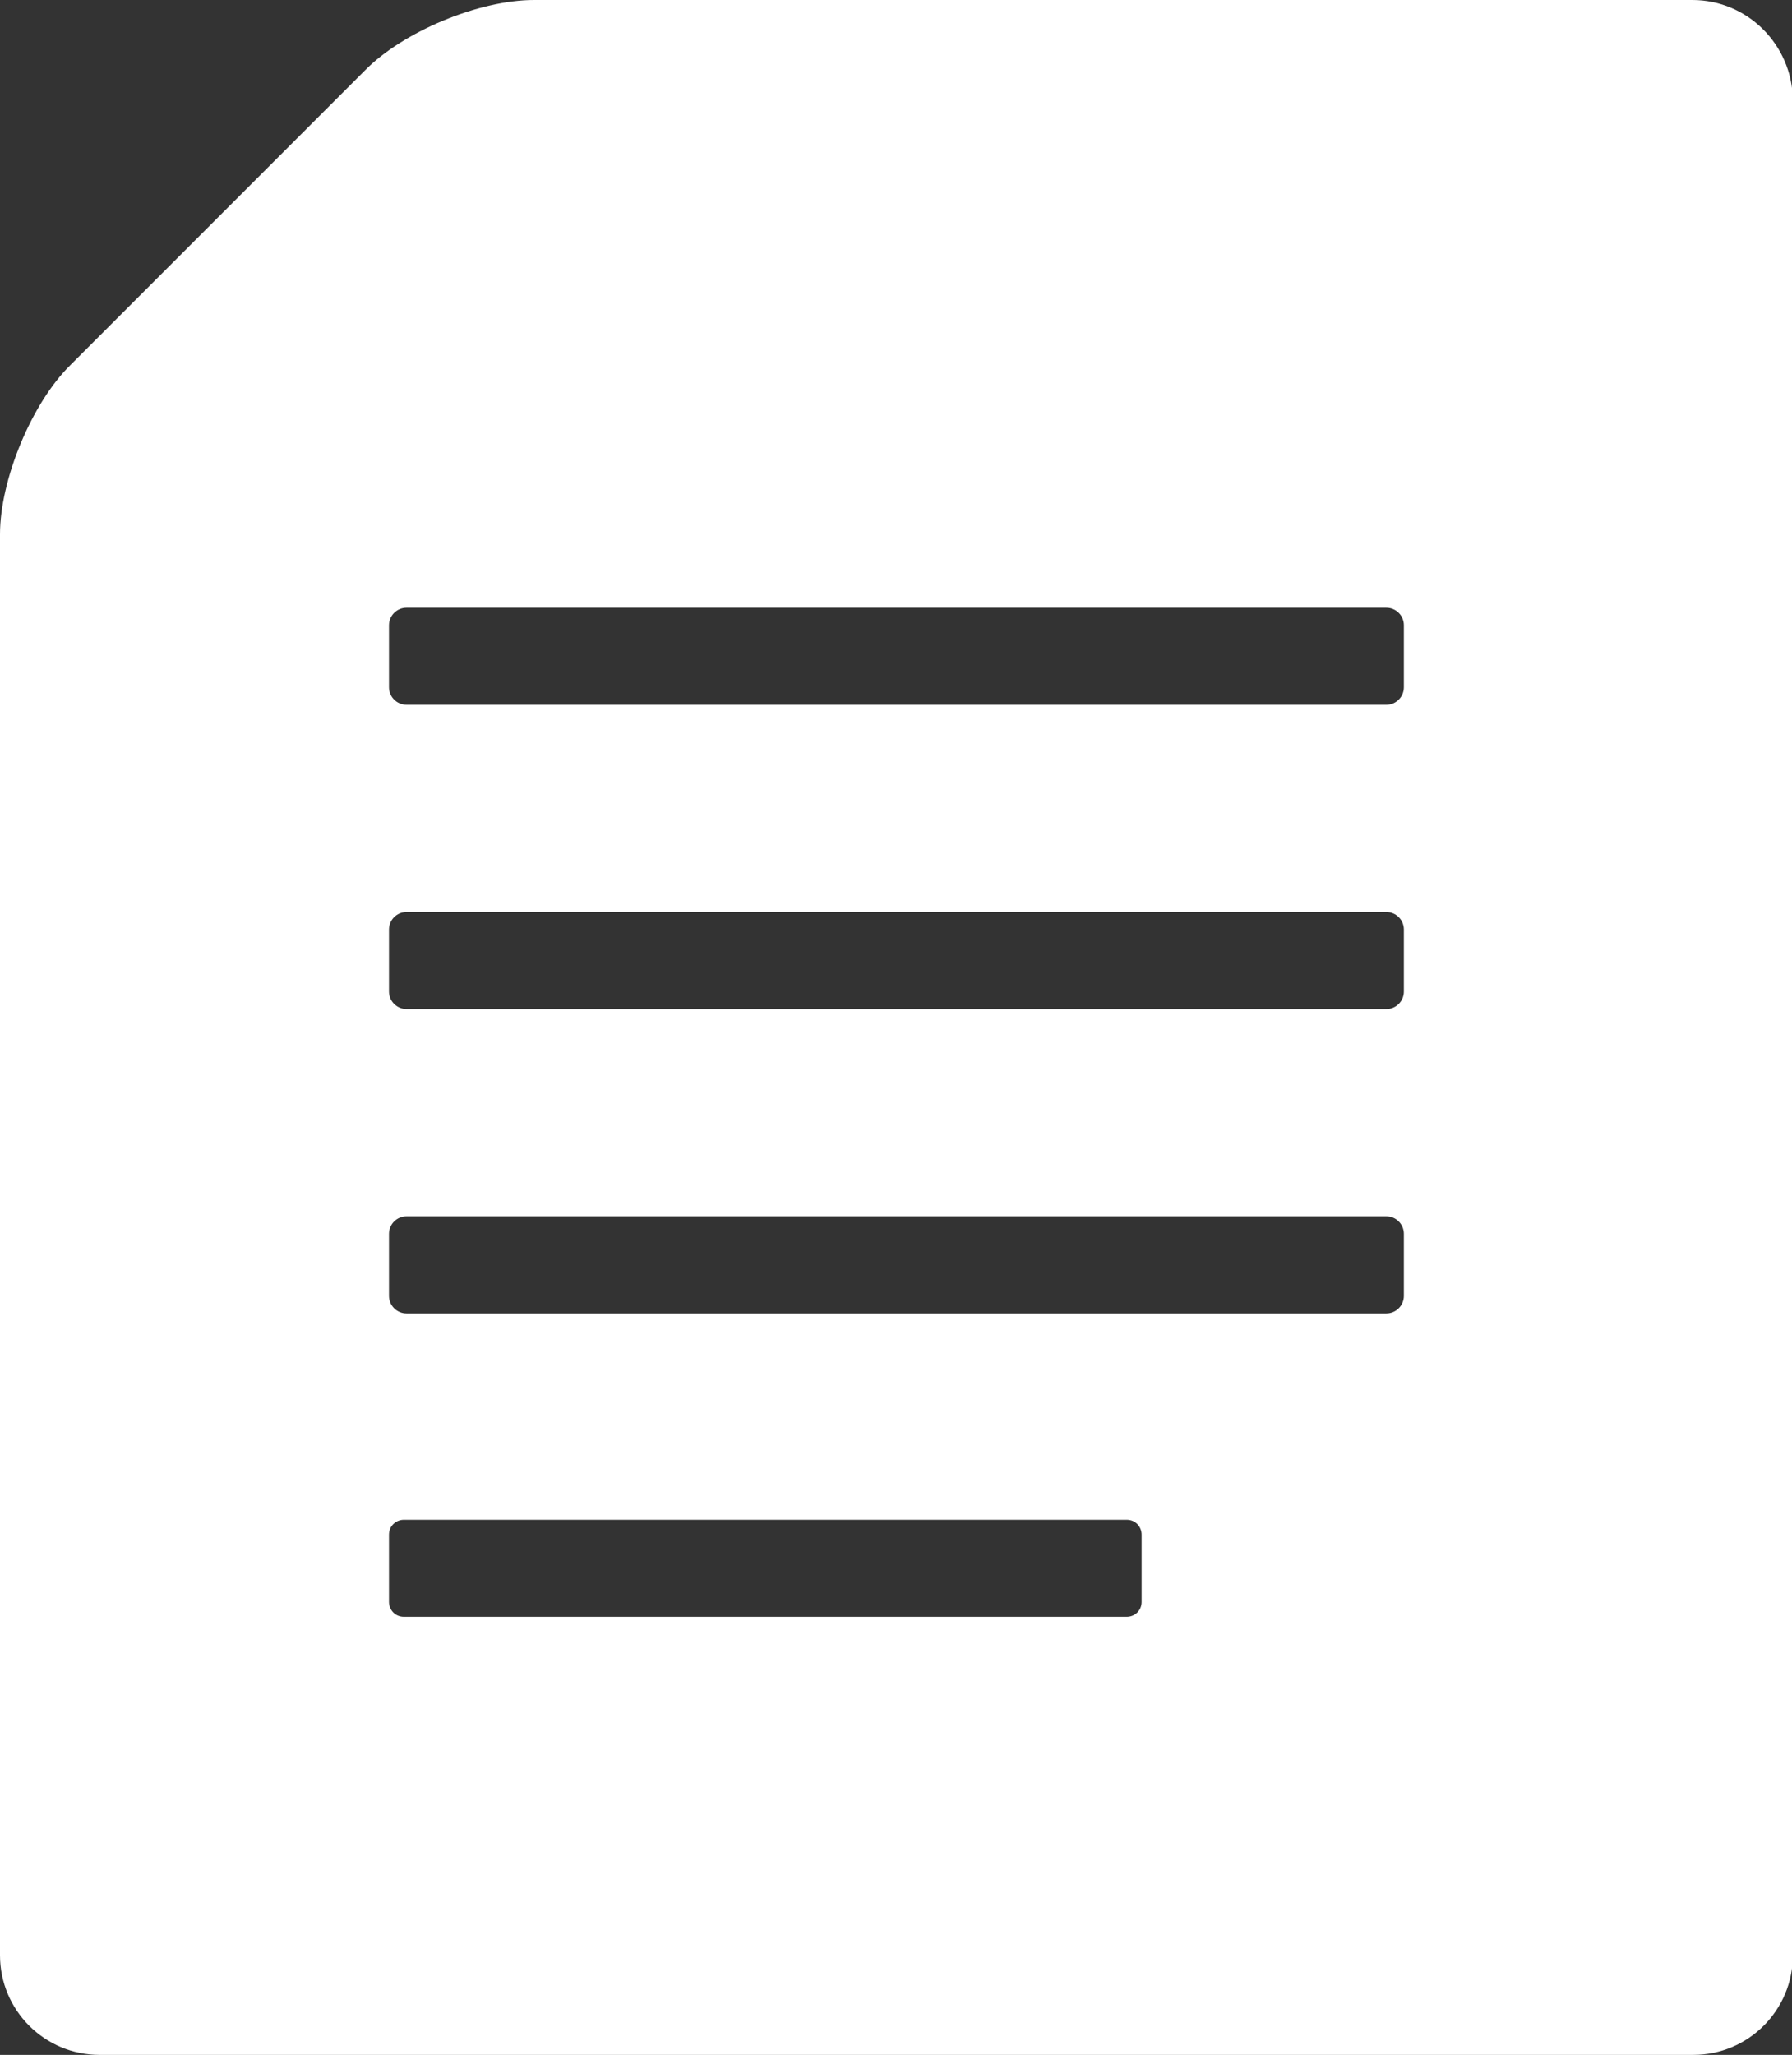 <?xml version="1.0" encoding="utf-8"?>
<!-- Generator: Adobe Illustrator 27.0.0, SVG Export Plug-In . SVG Version: 6.00 Build 0)  -->
<svg version="1.1" id="_x32_" xmlns="http://www.w3.org/2000/svg" xmlns:xlink="http://www.w3.org/1999/xlink" x="0px" y="0px"
	 width="205px" height="235px" viewBox="0 0 205 235" style="enable-background:new 0 0 205 235;" xml:space="preserve">
<rect x="0" y="0" width="205" height="235" fill="#333333" stroke="none"/>
<style type="text/css">
	.st0{fill:#FFFFFF;}
</style>
<g>
	<path class="st0" d="M193.6,0H61.1c-6.3,0-15,3.6-19.4,8.1L8.1,41.7C3.6,46.1,0,54.9,0,61.1v162.5c0,6.3,5.1,11.4,11.4,11.4h132.5
		c6.3,0,16.5,0,22.8,0h27c6.3,0,11.4-5.1,11.4-11.4v-27c0-6.3,0-16.5,0-22.8V11.4C205,5.1,199.9,0,193.6,0z M130.6,183.2
		c0,1-0.8,1.7-1.7,1.7H46.2c-1,0-1.7-0.8-1.7-1.7v-7.7c0-1,0.8-1.7,1.7-1.7h82.7c1,0,1.7,0.8,1.7,1.7V183.2z M160.6,148.2
		c0,1.1-0.9,2-2,2H46.5c-1.1,0-2-0.9-2-2v-7.1c0-1.1,0.9-2,2-2h112.1c1.1,0,2,0.9,2,2L160.6,148.2L160.6,148.2z M160.6,113.4
		c0,1.1-0.9,2-2,2H46.5c-1.1,0-2-0.9-2-2v-7.1c0-1.1,0.9-2,2-2h112.1c1.1,0,2,0.9,2,2L160.6,113.4L160.6,113.4z M160.6,78.6
		c0,1.1-0.9,2-2,2H46.5c-1.1,0-2-0.9-2-2v-7.1c0-1.1,0.9-2,2-2h112.1c1.1,0,2,0.9,2,2L160.6,78.6L160.6,78.6z"/>
</g>
</svg>
